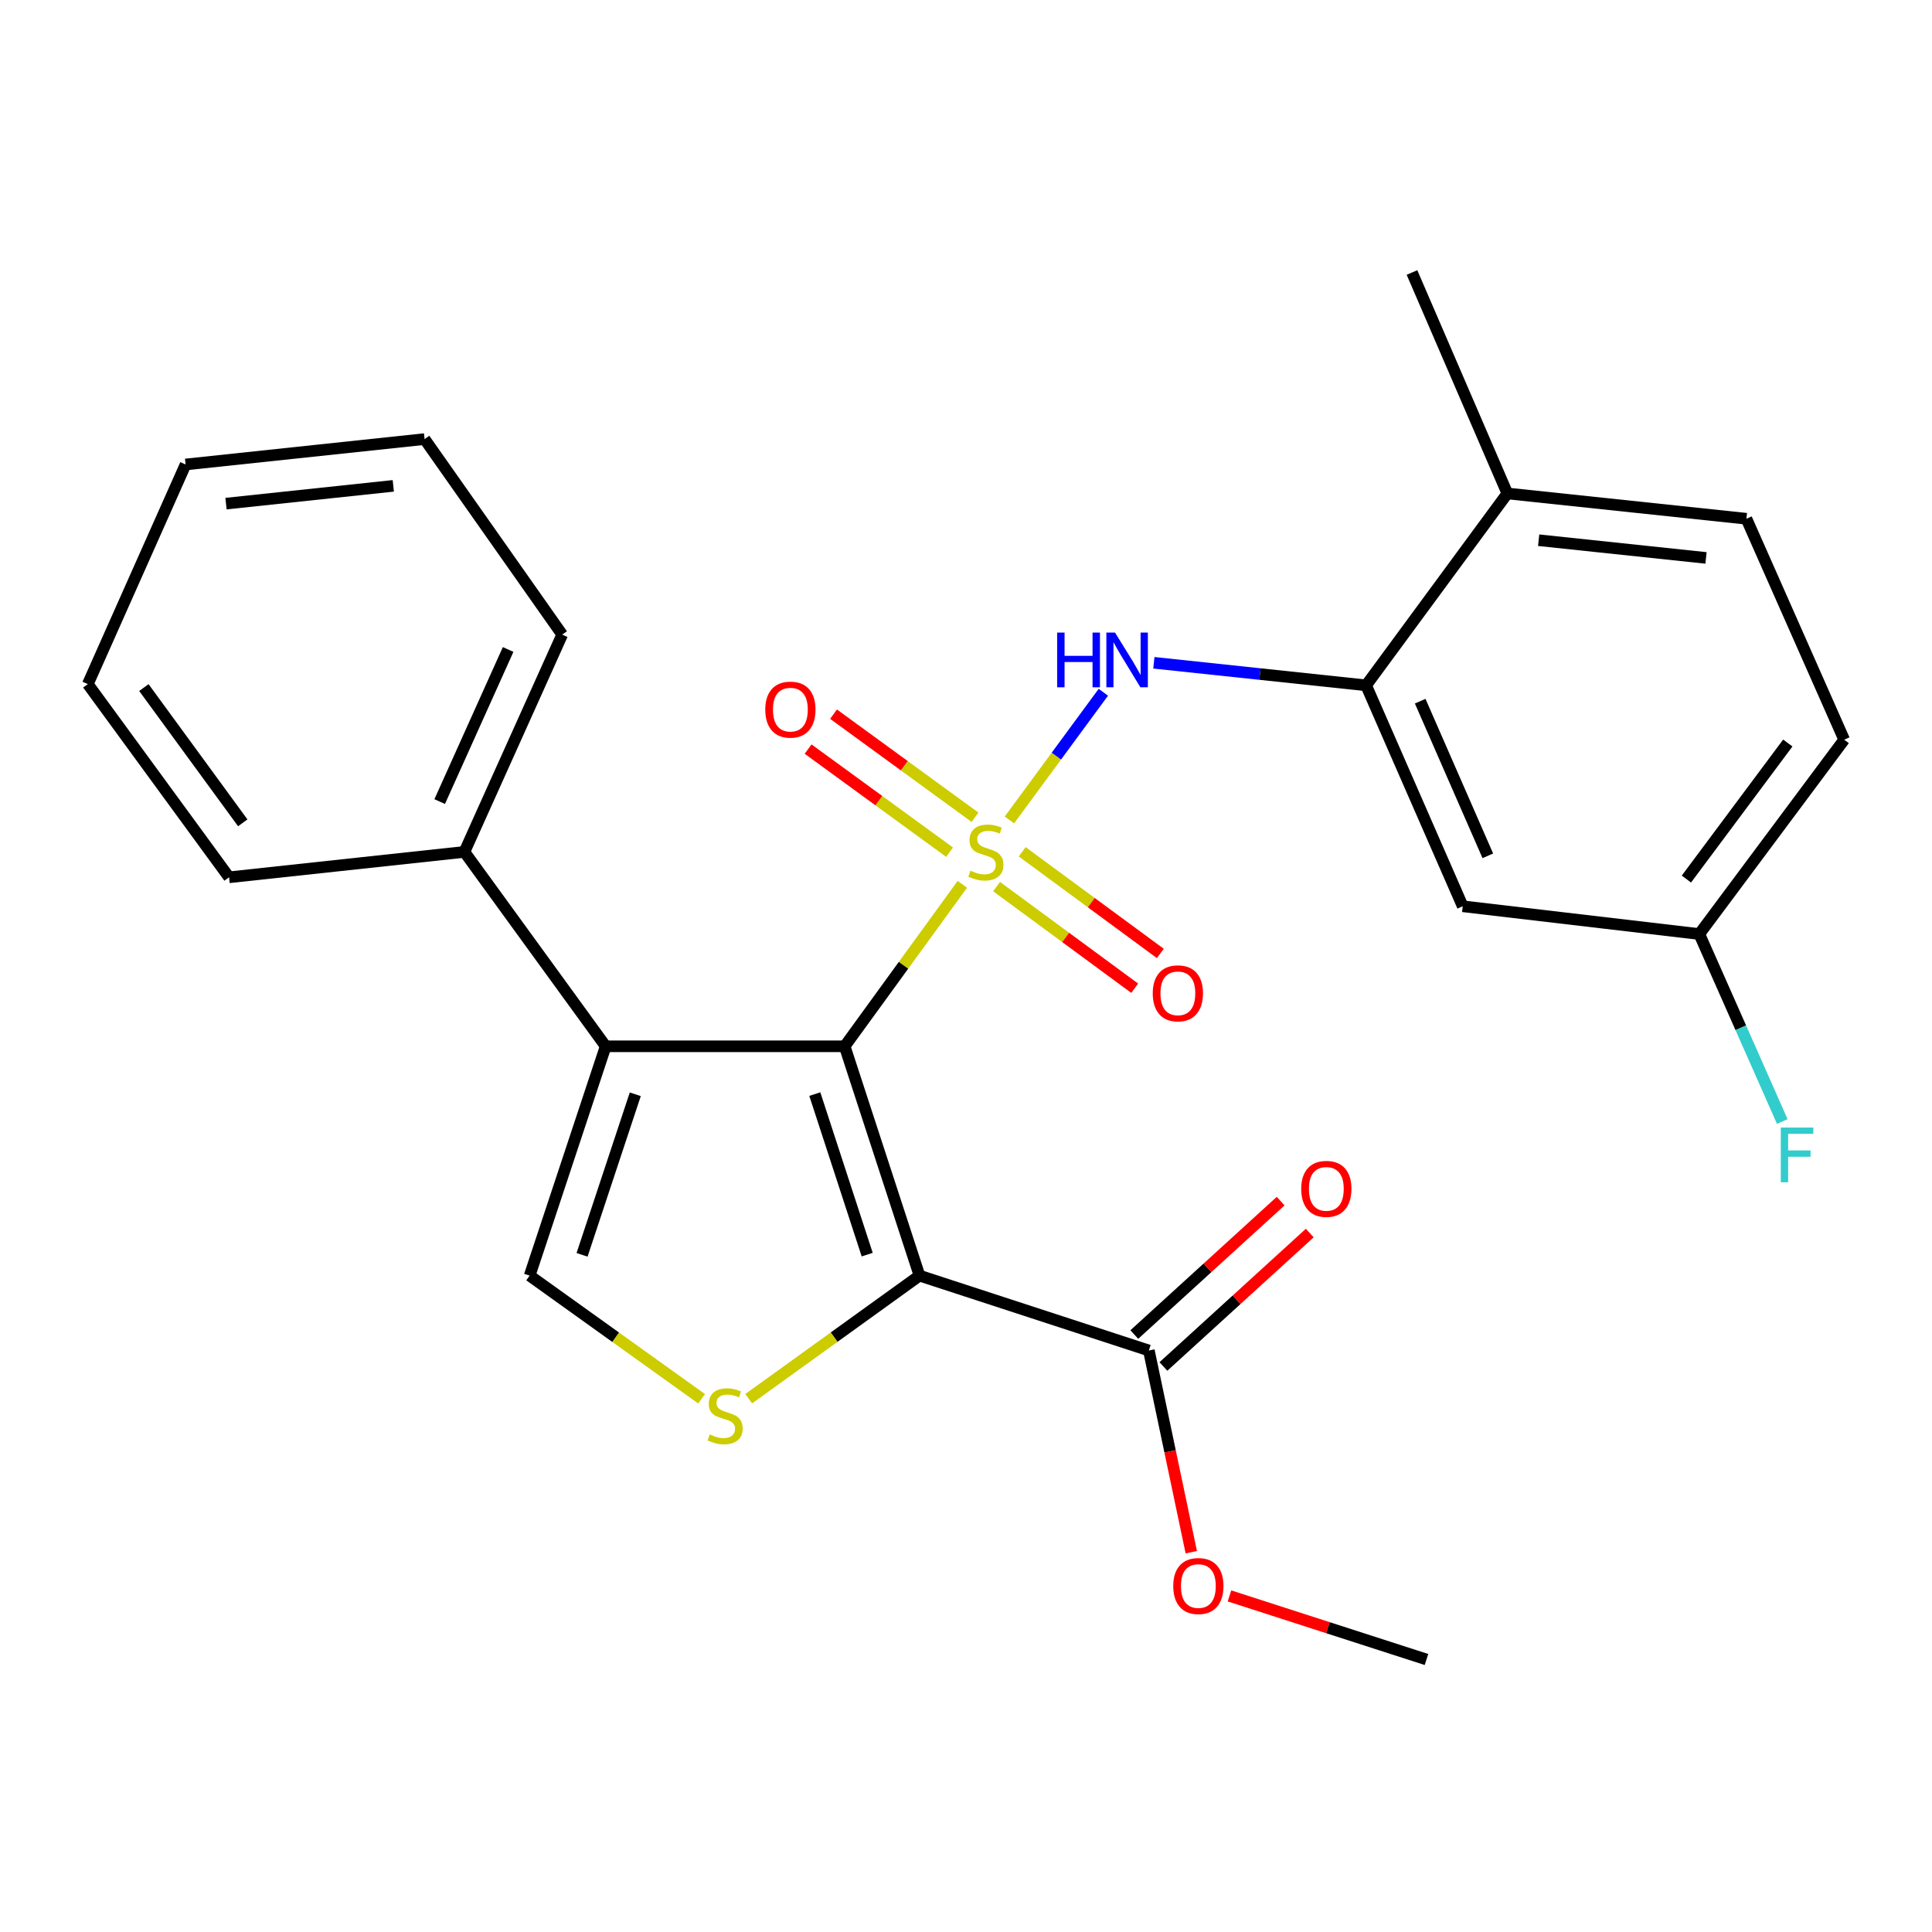 <?xml version='1.0' encoding='iso-8859-1'?>
<svg version='1.1' baseProfile='full'
              xmlns='http://www.w3.org/2000/svg'
                      xmlns:rdkit='http://www.rdkit.org/xml'
                      xmlns:xlink='http://www.w3.org/1999/xlink'
                  xml:space='preserve'
width='1000px' height='1000px' viewBox='0 0 1000 1000'>
<!-- END OF HEADER -->
<rect style='opacity:1.0;fill:#FFFFFF;stroke:none' width='1000' height='1000' x='0' y='0'> </rect>
<path class='bond-0' d='M 498.111,457.721 L 467.652,499.641' style='fill:none;fill-rule:evenodd;stroke:#CCCC00;stroke-width:6px;stroke-linecap:butt;stroke-linejoin:miter;stroke-opacity:1' />
<path class='bond-0' d='M 467.652,499.641 L 437.193,541.561' style='fill:none;fill-rule:evenodd;stroke:#000000;stroke-width:6px;stroke-linecap:butt;stroke-linejoin:miter;stroke-opacity:1' />
<path class='bond-4' d='M 522.464,424.411 L 546.775,391.363' style='fill:none;fill-rule:evenodd;stroke:#CCCC00;stroke-width:6px;stroke-linecap:butt;stroke-linejoin:miter;stroke-opacity:1' />
<path class='bond-4' d='M 546.775,391.363 L 571.087,358.316' style='fill:none;fill-rule:evenodd;stroke:#0000FF;stroke-width:6px;stroke-linecap:butt;stroke-linejoin:miter;stroke-opacity:1' />
<path class='bond-8' d='M 504.674,423.012 L 468.056,396.334' style='fill:none;fill-rule:evenodd;stroke:#CCCC00;stroke-width:6px;stroke-linecap:butt;stroke-linejoin:miter;stroke-opacity:1' />
<path class='bond-8' d='M 468.056,396.334 L 431.438,369.656' style='fill:none;fill-rule:evenodd;stroke:#FF0000;stroke-width:6px;stroke-linecap:butt;stroke-linejoin:miter;stroke-opacity:1' />
<path class='bond-8' d='M 491.505,441.088 L 454.887,414.41' style='fill:none;fill-rule:evenodd;stroke:#CCCC00;stroke-width:6px;stroke-linecap:butt;stroke-linejoin:miter;stroke-opacity:1' />
<path class='bond-8' d='M 454.887,414.41 L 418.269,387.732' style='fill:none;fill-rule:evenodd;stroke:#FF0000;stroke-width:6px;stroke-linecap:butt;stroke-linejoin:miter;stroke-opacity:1' />
<path class='bond-9' d='M 515.836,458.903 L 551.581,485.208' style='fill:none;fill-rule:evenodd;stroke:#CCCC00;stroke-width:6px;stroke-linecap:butt;stroke-linejoin:miter;stroke-opacity:1' />
<path class='bond-9' d='M 551.581,485.208 L 587.326,511.513' style='fill:none;fill-rule:evenodd;stroke:#FF0000;stroke-width:6px;stroke-linecap:butt;stroke-linejoin:miter;stroke-opacity:1' />
<path class='bond-9' d='M 529.092,440.891 L 564.837,467.195' style='fill:none;fill-rule:evenodd;stroke:#CCCC00;stroke-width:6px;stroke-linecap:butt;stroke-linejoin:miter;stroke-opacity:1' />
<path class='bond-9' d='M 564.837,467.195 L 600.582,493.5' style='fill:none;fill-rule:evenodd;stroke:#FF0000;stroke-width:6px;stroke-linecap:butt;stroke-linejoin:miter;stroke-opacity:1' />
<path class='bond-1' d='M 437.193,541.561 L 475.933,660.266' style='fill:none;fill-rule:evenodd;stroke:#000000;stroke-width:6px;stroke-linecap:butt;stroke-linejoin:miter;stroke-opacity:1' />
<path class='bond-1' d='M 421.743,566.305 L 448.861,649.399' style='fill:none;fill-rule:evenodd;stroke:#000000;stroke-width:6px;stroke-linecap:butt;stroke-linejoin:miter;stroke-opacity:1' />
<path class='bond-2' d='M 437.193,541.561 L 313.493,541.561' style='fill:none;fill-rule:evenodd;stroke:#000000;stroke-width:6px;stroke-linecap:butt;stroke-linejoin:miter;stroke-opacity:1' />
<path class='bond-3' d='M 475.933,660.266 L 431.728,692.115' style='fill:none;fill-rule:evenodd;stroke:#000000;stroke-width:6px;stroke-linecap:butt;stroke-linejoin:miter;stroke-opacity:1' />
<path class='bond-3' d='M 431.728,692.115 L 387.522,723.965' style='fill:none;fill-rule:evenodd;stroke:#CCCC00;stroke-width:6px;stroke-linecap:butt;stroke-linejoin:miter;stroke-opacity:1' />
<path class='bond-6' d='M 475.933,660.266 L 594.651,699.019' style='fill:none;fill-rule:evenodd;stroke:#000000;stroke-width:6px;stroke-linecap:butt;stroke-linejoin:miter;stroke-opacity:1' />
<path class='bond-5' d='M 313.493,541.561 L 274.144,660.266' style='fill:none;fill-rule:evenodd;stroke:#000000;stroke-width:6px;stroke-linecap:butt;stroke-linejoin:miter;stroke-opacity:1' />
<path class='bond-5' d='M 328.819,566.403 L 301.275,649.497' style='fill:none;fill-rule:evenodd;stroke:#000000;stroke-width:6px;stroke-linecap:butt;stroke-linejoin:miter;stroke-opacity:1' />
<path class='bond-11' d='M 313.493,541.561 L 240.386,440.945' style='fill:none;fill-rule:evenodd;stroke:#000000;stroke-width:6px;stroke-linecap:butt;stroke-linejoin:miter;stroke-opacity:1' />
<path class='bond-26' d='M 363.151,724.008 L 318.647,692.137' style='fill:none;fill-rule:evenodd;stroke:#CCCC00;stroke-width:6px;stroke-linecap:butt;stroke-linejoin:miter;stroke-opacity:1' />
<path class='bond-26' d='M 318.647,692.137 L 274.144,660.266' style='fill:none;fill-rule:evenodd;stroke:#000000;stroke-width:6px;stroke-linecap:butt;stroke-linejoin:miter;stroke-opacity:1' />
<path class='bond-7' d='M 597.245,343.057 L 652.17,348.894' style='fill:none;fill-rule:evenodd;stroke:#0000FF;stroke-width:6px;stroke-linecap:butt;stroke-linejoin:miter;stroke-opacity:1' />
<path class='bond-7' d='M 652.17,348.894 L 707.095,354.73' style='fill:none;fill-rule:evenodd;stroke:#000000;stroke-width:6px;stroke-linecap:butt;stroke-linejoin:miter;stroke-opacity:1' />
<path class='bond-13' d='M 602.185,707.283 L 640.059,672.754' style='fill:none;fill-rule:evenodd;stroke:#000000;stroke-width:6px;stroke-linecap:butt;stroke-linejoin:miter;stroke-opacity:1' />
<path class='bond-13' d='M 640.059,672.754 L 677.933,638.225' style='fill:none;fill-rule:evenodd;stroke:#FF0000;stroke-width:6px;stroke-linecap:butt;stroke-linejoin:miter;stroke-opacity:1' />
<path class='bond-13' d='M 587.118,690.755 L 624.992,656.227' style='fill:none;fill-rule:evenodd;stroke:#000000;stroke-width:6px;stroke-linecap:butt;stroke-linejoin:miter;stroke-opacity:1' />
<path class='bond-13' d='M 624.992,656.227 L 662.866,621.698' style='fill:none;fill-rule:evenodd;stroke:#FF0000;stroke-width:6px;stroke-linecap:butt;stroke-linejoin:miter;stroke-opacity:1' />
<path class='bond-16' d='M 594.651,699.019 L 605.628,751.215' style='fill:none;fill-rule:evenodd;stroke:#000000;stroke-width:6px;stroke-linecap:butt;stroke-linejoin:miter;stroke-opacity:1' />
<path class='bond-16' d='M 605.628,751.215 L 616.605,803.411' style='fill:none;fill-rule:evenodd;stroke:#FF0000;stroke-width:6px;stroke-linecap:butt;stroke-linejoin:miter;stroke-opacity:1' />
<path class='bond-10' d='M 707.095,354.73 L 757.104,469.087' style='fill:none;fill-rule:evenodd;stroke:#000000;stroke-width:6px;stroke-linecap:butt;stroke-linejoin:miter;stroke-opacity:1' />
<path class='bond-10' d='M 735.087,362.923 L 770.094,442.973' style='fill:none;fill-rule:evenodd;stroke:#000000;stroke-width:6px;stroke-linecap:butt;stroke-linejoin:miter;stroke-opacity:1' />
<path class='bond-12' d='M 707.095,354.73 L 780.202,255.407' style='fill:none;fill-rule:evenodd;stroke:#000000;stroke-width:6px;stroke-linecap:butt;stroke-linejoin:miter;stroke-opacity:1' />
<path class='bond-15' d='M 757.104,469.087 L 879.562,483.463' style='fill:none;fill-rule:evenodd;stroke:#000000;stroke-width:6px;stroke-linecap:butt;stroke-linejoin:miter;stroke-opacity:1' />
<path class='bond-20' d='M 240.386,440.945 L 290.992,328.477' style='fill:none;fill-rule:evenodd;stroke:#000000;stroke-width:6px;stroke-linecap:butt;stroke-linejoin:miter;stroke-opacity:1' />
<path class='bond-20' d='M 227.582,414.898 L 263.006,336.17' style='fill:none;fill-rule:evenodd;stroke:#000000;stroke-width:6px;stroke-linecap:butt;stroke-linejoin:miter;stroke-opacity:1' />
<path class='bond-21' d='M 240.386,440.945 L 118.562,454.091' style='fill:none;fill-rule:evenodd;stroke:#000000;stroke-width:6px;stroke-linecap:butt;stroke-linejoin:miter;stroke-opacity:1' />
<path class='bond-14' d='M 780.202,255.407 L 903.94,268.503' style='fill:none;fill-rule:evenodd;stroke:#000000;stroke-width:6px;stroke-linecap:butt;stroke-linejoin:miter;stroke-opacity:1' />
<path class='bond-14' d='M 796.409,279.612 L 883.025,288.779' style='fill:none;fill-rule:evenodd;stroke:#000000;stroke-width:6px;stroke-linecap:butt;stroke-linejoin:miter;stroke-opacity:1' />
<path class='bond-19' d='M 780.202,255.407 L 730.839,141.05' style='fill:none;fill-rule:evenodd;stroke:#000000;stroke-width:6px;stroke-linecap:butt;stroke-linejoin:miter;stroke-opacity:1' />
<path class='bond-17' d='M 903.94,268.503 L 954.545,382.86' style='fill:none;fill-rule:evenodd;stroke:#000000;stroke-width:6px;stroke-linecap:butt;stroke-linejoin:miter;stroke-opacity:1' />
<path class='bond-18' d='M 879.562,483.463 L 901.034,531.98' style='fill:none;fill-rule:evenodd;stroke:#000000;stroke-width:6px;stroke-linecap:butt;stroke-linejoin:miter;stroke-opacity:1' />
<path class='bond-18' d='M 901.034,531.98 L 922.506,580.497' style='fill:none;fill-rule:evenodd;stroke:#33CCCC;stroke-width:6px;stroke-linecap:butt;stroke-linejoin:miter;stroke-opacity:1' />
<path class='bond-27' d='M 879.562,483.463 L 954.545,382.86' style='fill:none;fill-rule:evenodd;stroke:#000000;stroke-width:6px;stroke-linecap:butt;stroke-linejoin:miter;stroke-opacity:1' />
<path class='bond-27' d='M 872.878,455.007 L 925.366,384.585' style='fill:none;fill-rule:evenodd;stroke:#000000;stroke-width:6px;stroke-linecap:butt;stroke-linejoin:miter;stroke-opacity:1' />
<path class='bond-22' d='M 636.373,826.04 L 687.358,842.495' style='fill:none;fill-rule:evenodd;stroke:#FF0000;stroke-width:6px;stroke-linecap:butt;stroke-linejoin:miter;stroke-opacity:1' />
<path class='bond-22' d='M 687.358,842.495 L 738.343,858.95' style='fill:none;fill-rule:evenodd;stroke:#000000;stroke-width:6px;stroke-linecap:butt;stroke-linejoin:miter;stroke-opacity:1' />
<path class='bond-24' d='M 290.992,328.477 L 219.761,227.265' style='fill:none;fill-rule:evenodd;stroke:#000000;stroke-width:6px;stroke-linecap:butt;stroke-linejoin:miter;stroke-opacity:1' />
<path class='bond-23' d='M 118.562,454.091 L 45.455,354.084' style='fill:none;fill-rule:evenodd;stroke:#000000;stroke-width:6px;stroke-linecap:butt;stroke-linejoin:miter;stroke-opacity:1' />
<path class='bond-23' d='M 125.65,425.891 L 74.475,355.887' style='fill:none;fill-rule:evenodd;stroke:#000000;stroke-width:6px;stroke-linecap:butt;stroke-linejoin:miter;stroke-opacity:1' />
<path class='bond-25' d='M 45.455,354.084 L 96.06,240.411' style='fill:none;fill-rule:evenodd;stroke:#000000;stroke-width:6px;stroke-linecap:butt;stroke-linejoin:miter;stroke-opacity:1' />
<path class='bond-28' d='M 219.761,227.265 L 96.06,240.411' style='fill:none;fill-rule:evenodd;stroke:#000000;stroke-width:6px;stroke-linecap:butt;stroke-linejoin:miter;stroke-opacity:1' />
<path class='bond-28' d='M 203.569,251.476 L 116.979,260.678' style='fill:none;fill-rule:evenodd;stroke:#000000;stroke-width:6px;stroke-linecap:butt;stroke-linejoin:miter;stroke-opacity:1' />
<path  class='atom-0' d='M 502.3 450.665
Q 502.62 450.785, 503.94 451.345
Q 505.26 451.905, 506.7 452.265
Q 508.18 452.585, 509.62 452.585
Q 512.3 452.585, 513.86 451.305
Q 515.42 449.985, 515.42 447.705
Q 515.42 446.145, 514.62 445.185
Q 513.86 444.225, 512.66 443.705
Q 511.46 443.185, 509.46 442.585
Q 506.94 441.825, 505.42 441.105
Q 503.94 440.385, 502.86 438.865
Q 501.82 437.345, 501.82 434.785
Q 501.82 431.225, 504.22 429.025
Q 506.66 426.825, 511.46 426.825
Q 514.74 426.825, 518.46 428.385
L 517.54 431.465
Q 514.14 430.065, 511.58 430.065
Q 508.82 430.065, 507.3 431.225
Q 505.78 432.345, 505.82 434.305
Q 505.82 435.825, 506.58 436.745
Q 507.38 437.665, 508.5 438.185
Q 509.66 438.705, 511.58 439.305
Q 514.14 440.105, 515.66 440.905
Q 517.18 441.705, 518.26 443.345
Q 519.38 444.945, 519.38 447.705
Q 519.38 451.625, 516.74 453.745
Q 514.14 455.825, 509.78 455.825
Q 507.26 455.825, 505.34 455.265
Q 503.46 454.745, 501.22 453.825
L 502.3 450.665
' fill='#CCCC00'/>
<path  class='atom-4' d='M 367.343 742.46
Q 367.663 742.58, 368.983 743.14
Q 370.303 743.7, 371.743 744.06
Q 373.223 744.38, 374.663 744.38
Q 377.343 744.38, 378.903 743.1
Q 380.463 741.78, 380.463 739.5
Q 380.463 737.94, 379.663 736.98
Q 378.903 736.02, 377.703 735.5
Q 376.503 734.98, 374.503 734.38
Q 371.983 733.62, 370.463 732.9
Q 368.983 732.18, 367.903 730.66
Q 366.863 729.14, 366.863 726.58
Q 366.863 723.02, 369.263 720.82
Q 371.703 718.62, 376.503 718.62
Q 379.783 718.62, 383.503 720.18
L 382.583 723.26
Q 379.183 721.86, 376.623 721.86
Q 373.863 721.86, 372.343 723.02
Q 370.823 724.14, 370.863 726.1
Q 370.863 727.62, 371.623 728.54
Q 372.423 729.46, 373.543 729.98
Q 374.703 730.5, 376.623 731.1
Q 379.183 731.9, 380.703 732.7
Q 382.223 733.5, 383.303 735.14
Q 384.423 736.74, 384.423 739.5
Q 384.423 743.42, 381.783 745.54
Q 379.183 747.62, 374.823 747.62
Q 372.303 747.62, 370.383 747.06
Q 368.503 746.54, 366.263 745.62
L 367.343 742.46
' fill='#CCCC00'/>
<path  class='atom-5' d='M 547.175 327.425
L 551.015 327.425
L 551.015 339.465
L 565.495 339.465
L 565.495 327.425
L 569.335 327.425
L 569.335 355.745
L 565.495 355.745
L 565.495 342.665
L 551.015 342.665
L 551.015 355.745
L 547.175 355.745
L 547.175 327.425
' fill='#0000FF'/>
<path  class='atom-5' d='M 577.135 327.425
L 586.415 342.425
Q 587.335 343.905, 588.815 346.585
Q 590.295 349.265, 590.375 349.425
L 590.375 327.425
L 594.135 327.425
L 594.135 355.745
L 590.255 355.745
L 580.295 339.345
Q 579.135 337.425, 577.895 335.225
Q 576.695 333.025, 576.335 332.345
L 576.335 355.745
L 572.655 355.745
L 572.655 327.425
L 577.135 327.425
' fill='#0000FF'/>
<path  class='atom-9' d='M 396.101 367.297
Q 396.101 360.497, 399.461 356.697
Q 402.821 352.897, 409.101 352.897
Q 415.381 352.897, 418.741 356.697
Q 422.101 360.497, 422.101 367.297
Q 422.101 374.177, 418.701 378.097
Q 415.301 381.977, 409.101 381.977
Q 402.861 381.977, 399.461 378.097
Q 396.101 374.217, 396.101 367.297
M 409.101 378.777
Q 413.421 378.777, 415.741 375.897
Q 418.101 372.977, 418.101 367.297
Q 418.101 361.737, 415.741 358.937
Q 413.421 356.097, 409.101 356.097
Q 404.781 356.097, 402.421 358.897
Q 400.101 361.697, 400.101 367.297
Q 400.101 373.017, 402.421 375.897
Q 404.781 378.777, 409.101 378.777
' fill='#FF0000'/>
<path  class='atom-10' d='M 596.66 514.145
Q 596.66 507.345, 600.02 503.545
Q 603.38 499.745, 609.66 499.745
Q 615.94 499.745, 619.3 503.545
Q 622.66 507.345, 622.66 514.145
Q 622.66 521.025, 619.26 524.945
Q 615.86 528.825, 609.66 528.825
Q 603.42 528.825, 600.02 524.945
Q 596.66 521.065, 596.66 514.145
M 609.66 525.625
Q 613.98 525.625, 616.3 522.745
Q 618.66 519.825, 618.66 514.145
Q 618.66 508.585, 616.3 505.785
Q 613.98 502.945, 609.66 502.945
Q 605.34 502.945, 602.98 505.745
Q 600.66 508.545, 600.66 514.145
Q 600.66 519.865, 602.98 522.745
Q 605.34 525.625, 609.66 525.625
' fill='#FF0000'/>
<path  class='atom-14' d='M 673.507 615.356
Q 673.507 608.556, 676.867 604.756
Q 680.227 600.956, 686.507 600.956
Q 692.787 600.956, 696.147 604.756
Q 699.507 608.556, 699.507 615.356
Q 699.507 622.236, 696.107 626.156
Q 692.707 630.036, 686.507 630.036
Q 680.267 630.036, 676.867 626.156
Q 673.507 622.276, 673.507 615.356
M 686.507 626.836
Q 690.827 626.836, 693.147 623.956
Q 695.507 621.036, 695.507 615.356
Q 695.507 609.796, 693.147 606.996
Q 690.827 604.156, 686.507 604.156
Q 682.187 604.156, 679.827 606.956
Q 677.507 609.756, 677.507 615.356
Q 677.507 621.076, 679.827 623.956
Q 682.187 626.836, 686.507 626.836
' fill='#FF0000'/>
<path  class='atom-17' d='M 607.271 820.923
Q 607.271 814.123, 610.631 810.323
Q 613.991 806.523, 620.271 806.523
Q 626.551 806.523, 629.911 810.323
Q 633.271 814.123, 633.271 820.923
Q 633.271 827.803, 629.871 831.723
Q 626.471 835.603, 620.271 835.603
Q 614.031 835.603, 610.631 831.723
Q 607.271 827.843, 607.271 820.923
M 620.271 832.403
Q 624.591 832.403, 626.911 829.523
Q 629.271 826.603, 629.271 820.923
Q 629.271 815.363, 626.911 812.563
Q 624.591 809.723, 620.271 809.723
Q 615.951 809.723, 613.591 812.523
Q 611.271 815.323, 611.271 820.923
Q 611.271 826.643, 613.591 829.523
Q 615.951 832.403, 620.271 832.403
' fill='#FF0000'/>
<path  class='atom-19' d='M 921.736 583.622
L 938.576 583.622
L 938.576 586.862
L 925.536 586.862
L 925.536 595.462
L 937.136 595.462
L 937.136 598.742
L 925.536 598.742
L 925.536 611.942
L 921.736 611.942
L 921.736 583.622
' fill='#33CCCC'/>
</svg>
